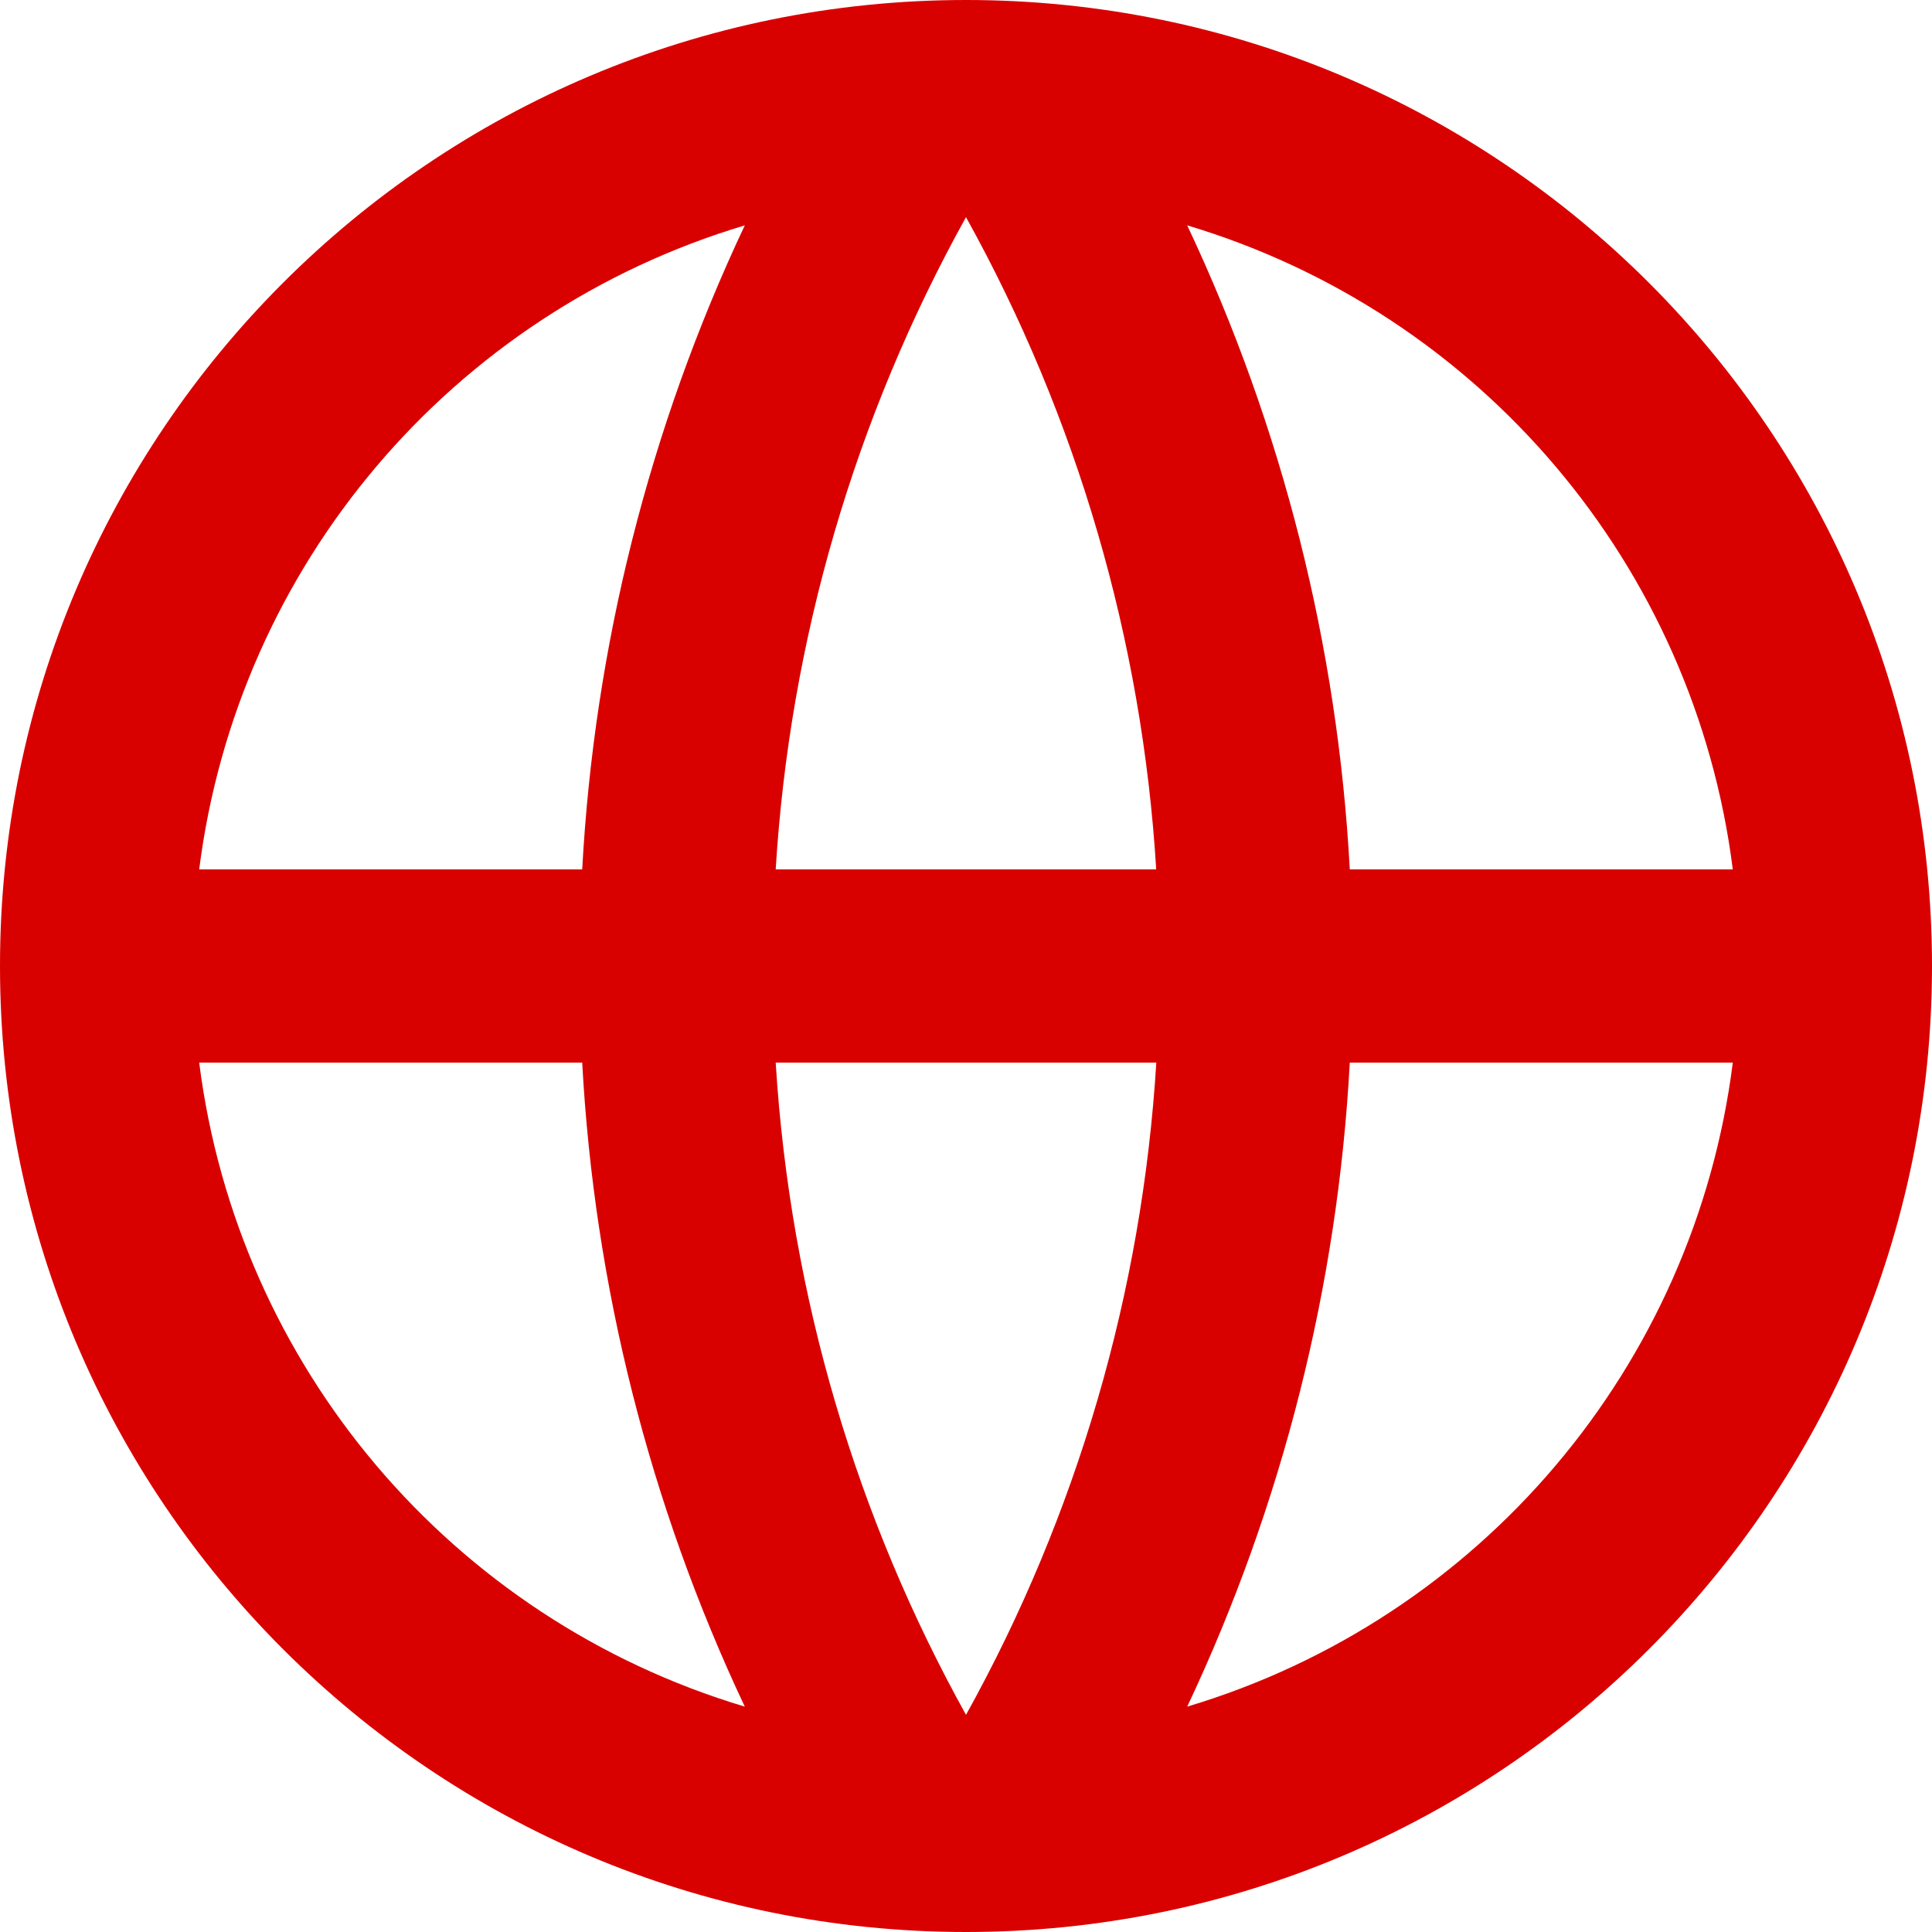 <?xml version="1.0" encoding="UTF-8"?>
<svg width="20px" height="20px" viewBox="0 0 20 20" version="1.1" xmlns="http://www.w3.org/2000/svg" xmlns:xlink="http://www.w3.org/1999/xlink">
    <title>globe</title>
    <g id="Page-1" stroke="none" stroke-width="1" fill="none" fill-rule="evenodd">
        <g id="PL_kontakt" transform="translate(-281, -1414)" fill="#D90000" fill-rule="nonzero">
            <path d="M291,1434 C285.477,1434 281,1429.523 281,1424 C281,1418.477 285.477,1414 291,1414 C296.523,1414 301,1418.477 301,1424 C301,1429.523 296.523,1434 291,1434 Z M288.71,1431.667 C287.723,1429.574 287.152,1427.31 287.027,1425 L283.062,1425 C283.46,1428.144 285.674,1430.758 288.71,1431.667 L288.71,1431.667 Z M289.03,1425 C289.181,1427.439 289.878,1429.73 291,1431.752 C292.152,1429.677 292.825,1427.369 292.97,1425 L289.03,1425 L289.03,1425 Z M298.938,1425 L294.973,1425 C294.848,1427.31 294.277,1429.574 293.29,1431.667 C296.326,1430.758 298.54,1428.144 298.938,1425 Z M283.062,1423 L287.027,1423 C287.152,1420.69 287.723,1418.426 288.71,1416.333 C285.674,1417.242 283.46,1419.856 283.062,1423 Z M289.031,1423 L292.969,1423 C292.825,1420.631 292.152,1418.324 291,1416.248 C289.848,1418.323 289.175,1420.631 289.03,1423 L289.031,1423 Z M293.29,1416.333 C294.277,1418.426 294.848,1420.69 294.973,1423 L298.938,1423 C298.54,1419.856 296.326,1417.242 293.29,1416.333 L293.29,1416.333 Z" id="globe"></path>
        </g>
    </g>
</svg>